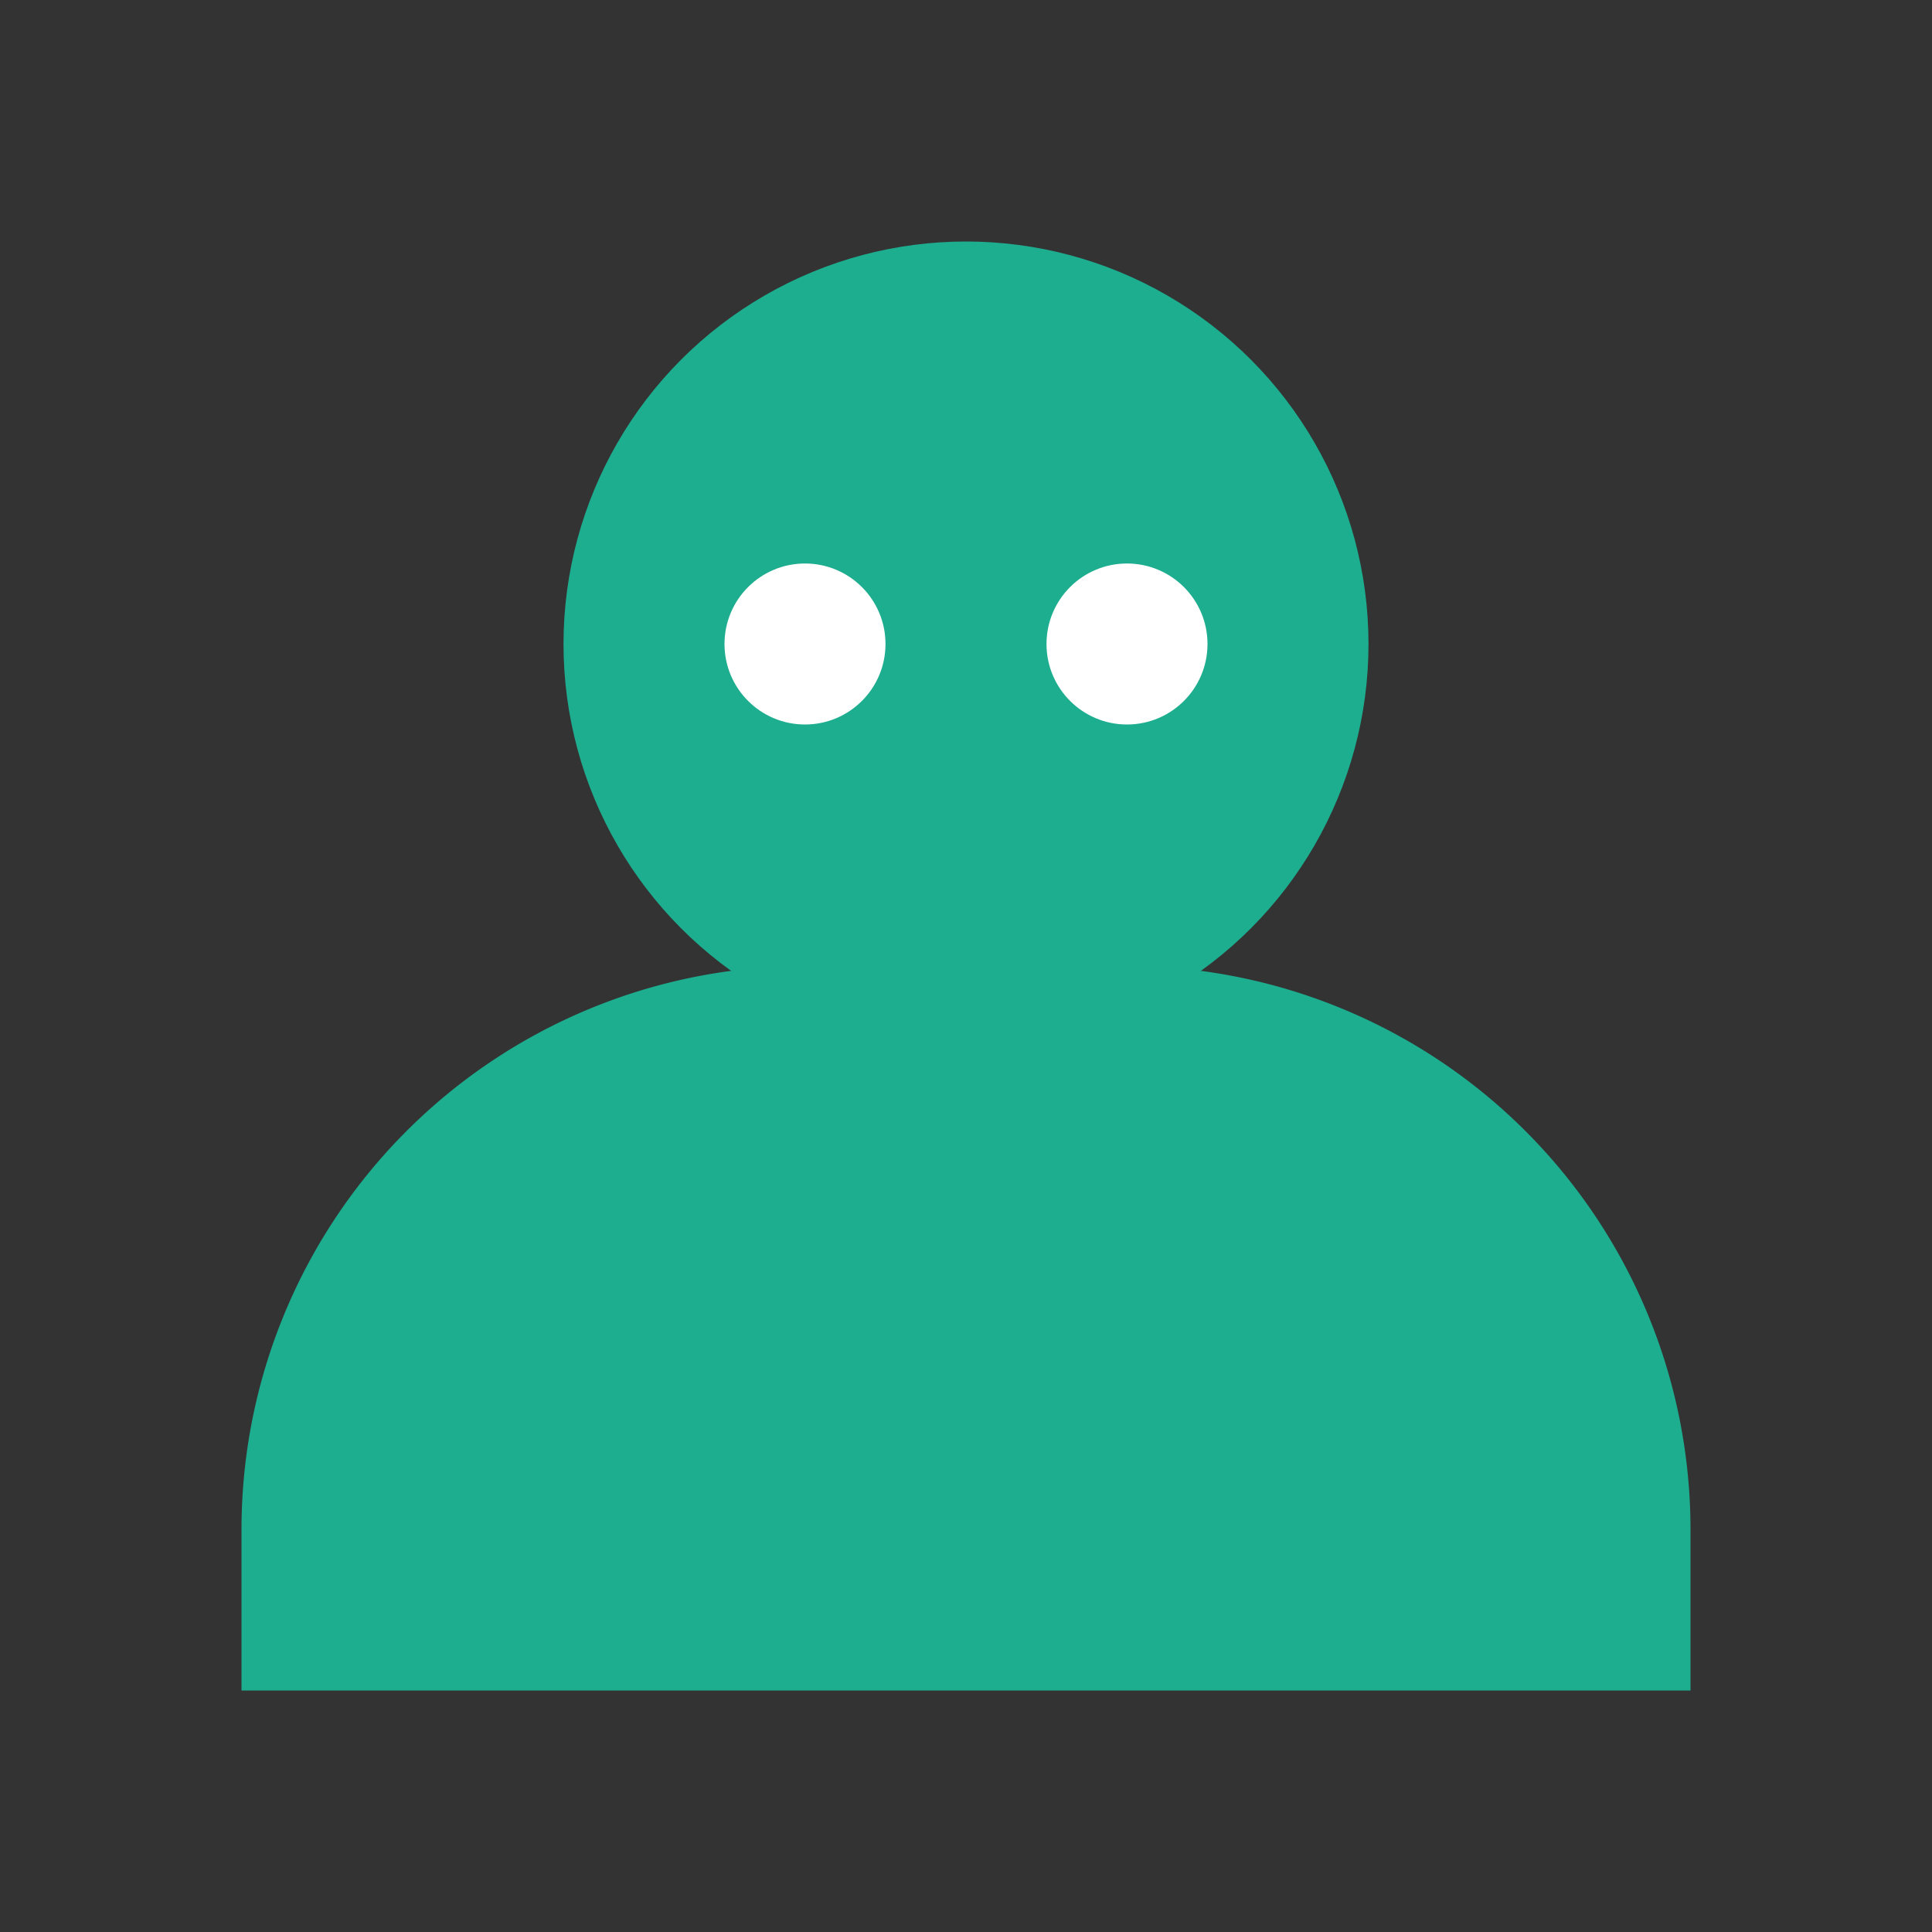 <svg xmlns="http://www.w3.org/2000/svg" width="48" height="48" viewBox="0 0 24 24" fill="#1dad8f" stroke="#1dad8f" stroke-width="0">
  <rect x="0" y="0" width="24" height="24" fill="#333333" stroke="none"/>
  <circle cx="12" cy="8" r="5"/>
  <path d="M3 21v-2a7 7 0 0 1 7-7h4a7 7 0 0 1 7 7v2"/>
  <path d="M12 13c-2.8 0-5 2.2-5 5h10c0-2.8-2.2-5-5-5z"/>
  <circle cx="10" cy="8" r="1" fill="#fff"/>
  <circle cx="14" cy="8" r="1" fill="#fff"/>
</svg>